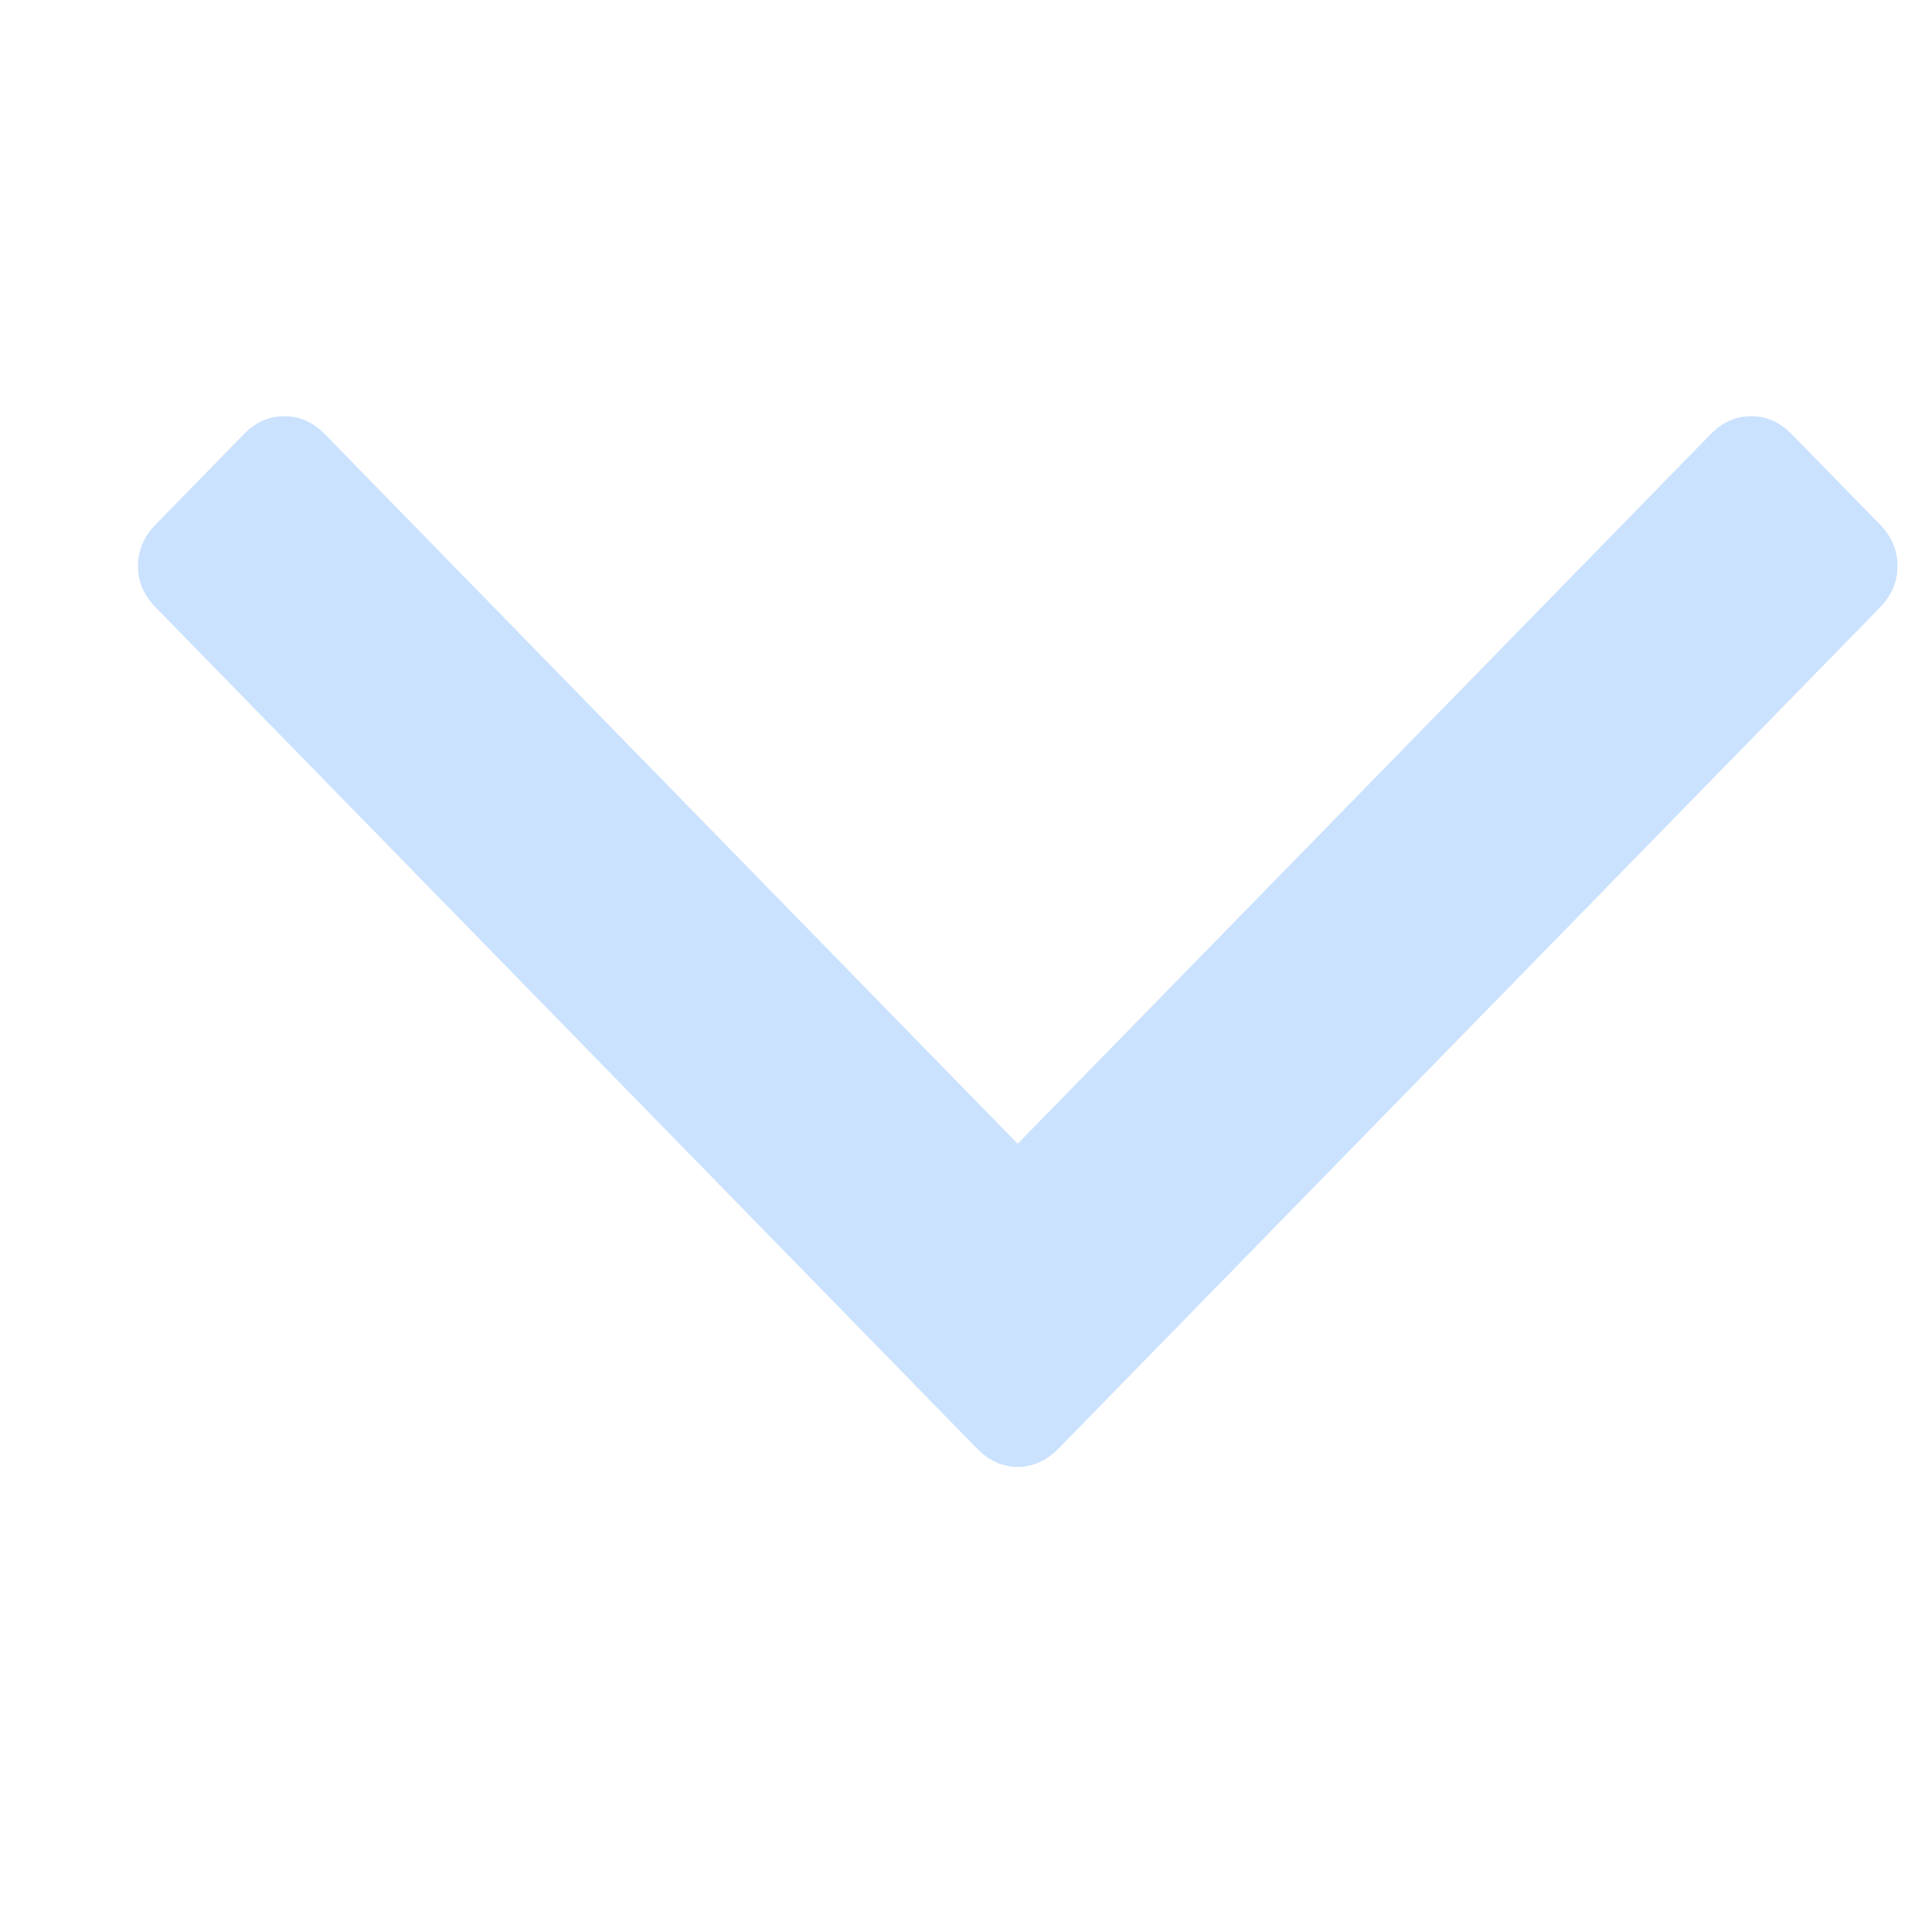 <svg width="12" height="12" viewBox="0 0 12 12" fill="none" xmlns="http://www.w3.org/2000/svg">
<g clip-path="url(#clip0_2599_122)">
<path d="M11.677 3.258L11.129 2.697C11.056 2.622 10.972 2.585 10.877 2.585C10.782 2.585 10.698 2.622 10.625 2.697L6.321 7.104L2.018 2.697C1.945 2.622 1.861 2.585 1.766 2.585C1.671 2.585 1.587 2.622 1.514 2.697L0.967 3.258C0.894 3.332 0.857 3.418 0.857 3.516C0.857 3.613 0.894 3.699 0.967 3.773L6.07 8.999C6.143 9.073 6.227 9.111 6.321 9.111C6.416 9.111 6.5 9.073 6.573 8.999L11.677 3.773C11.749 3.699 11.786 3.613 11.786 3.516C11.786 3.418 11.749 3.332 11.677 3.258Z" fill="#CBE2FE"/>
</g>
<defs>
<clipPath id="clip0_2599_122">
<rect width="10.929" height="10.929" fill="white" transform="translate(0.857 0.536)"/>
</clipPath>
</defs>
</svg>

